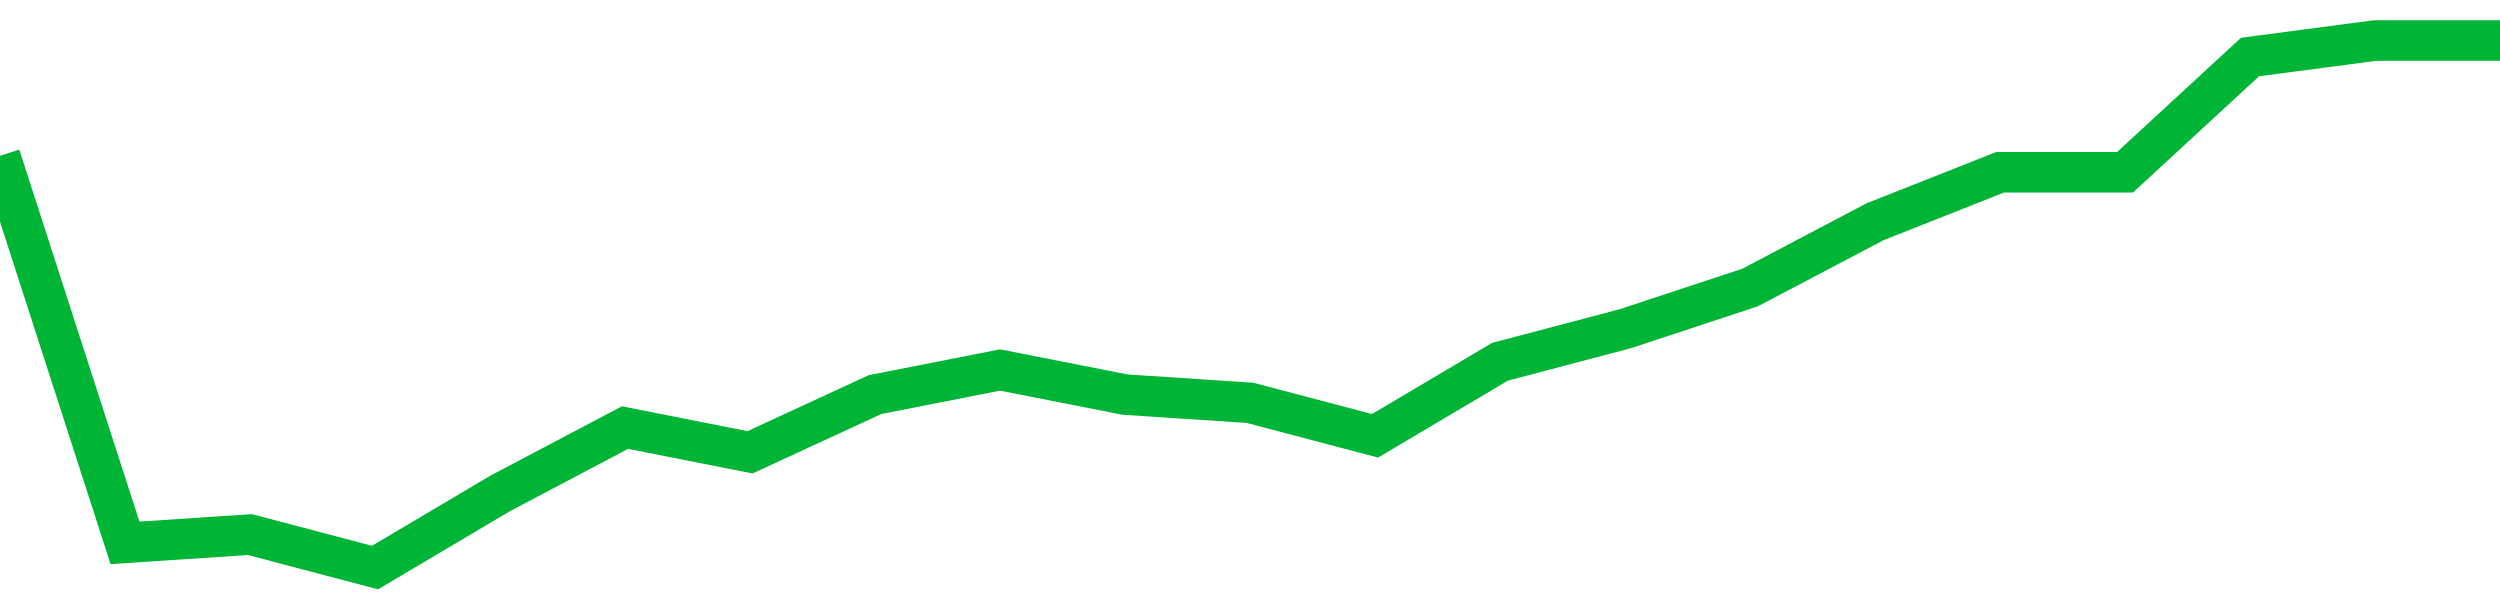 <!-- Generated with https://github.com/jxxe/sparkline/ --><svg viewBox="0 0 185 45" class="sparkline" xmlns="http://www.w3.org/2000/svg"><path class="sparkline--fill" d="M 0 11.53 L 0 11.53 L 9.25 40.17 L 18.5 39.56 L 27.75 42 L 37 36.52 L 46.25 31.64 L 55.5 33.47 L 64.75 29.2 L 74 27.38 L 83.25 29.2 L 92.5 29.81 L 101.75 32.25 L 111 26.77 L 120.25 24.33 L 129.5 21.28 L 138.75 16.41 L 148 12.75 L 157.25 12.75 L 166.5 4.22 L 175.75 3 L 185 3 V 45 L 0 45 Z" stroke="none" fill="none" ></path><path class="sparkline--line" d="M 0 11.53 L 0 11.53 L 9.25 40.17 L 18.5 39.56 L 27.75 42 L 37 36.52 L 46.25 31.64 L 55.5 33.47 L 64.75 29.2 L 74 27.38 L 83.25 29.2 L 92.5 29.81 L 101.75 32.25 L 111 26.77 L 120.25 24.33 L 129.5 21.28 L 138.75 16.41 L 148 12.75 L 157.25 12.75 L 166.5 4.22 L 175.75 3 L 185 3" fill="none" stroke-width="3" stroke="#00B436" ></path></svg>